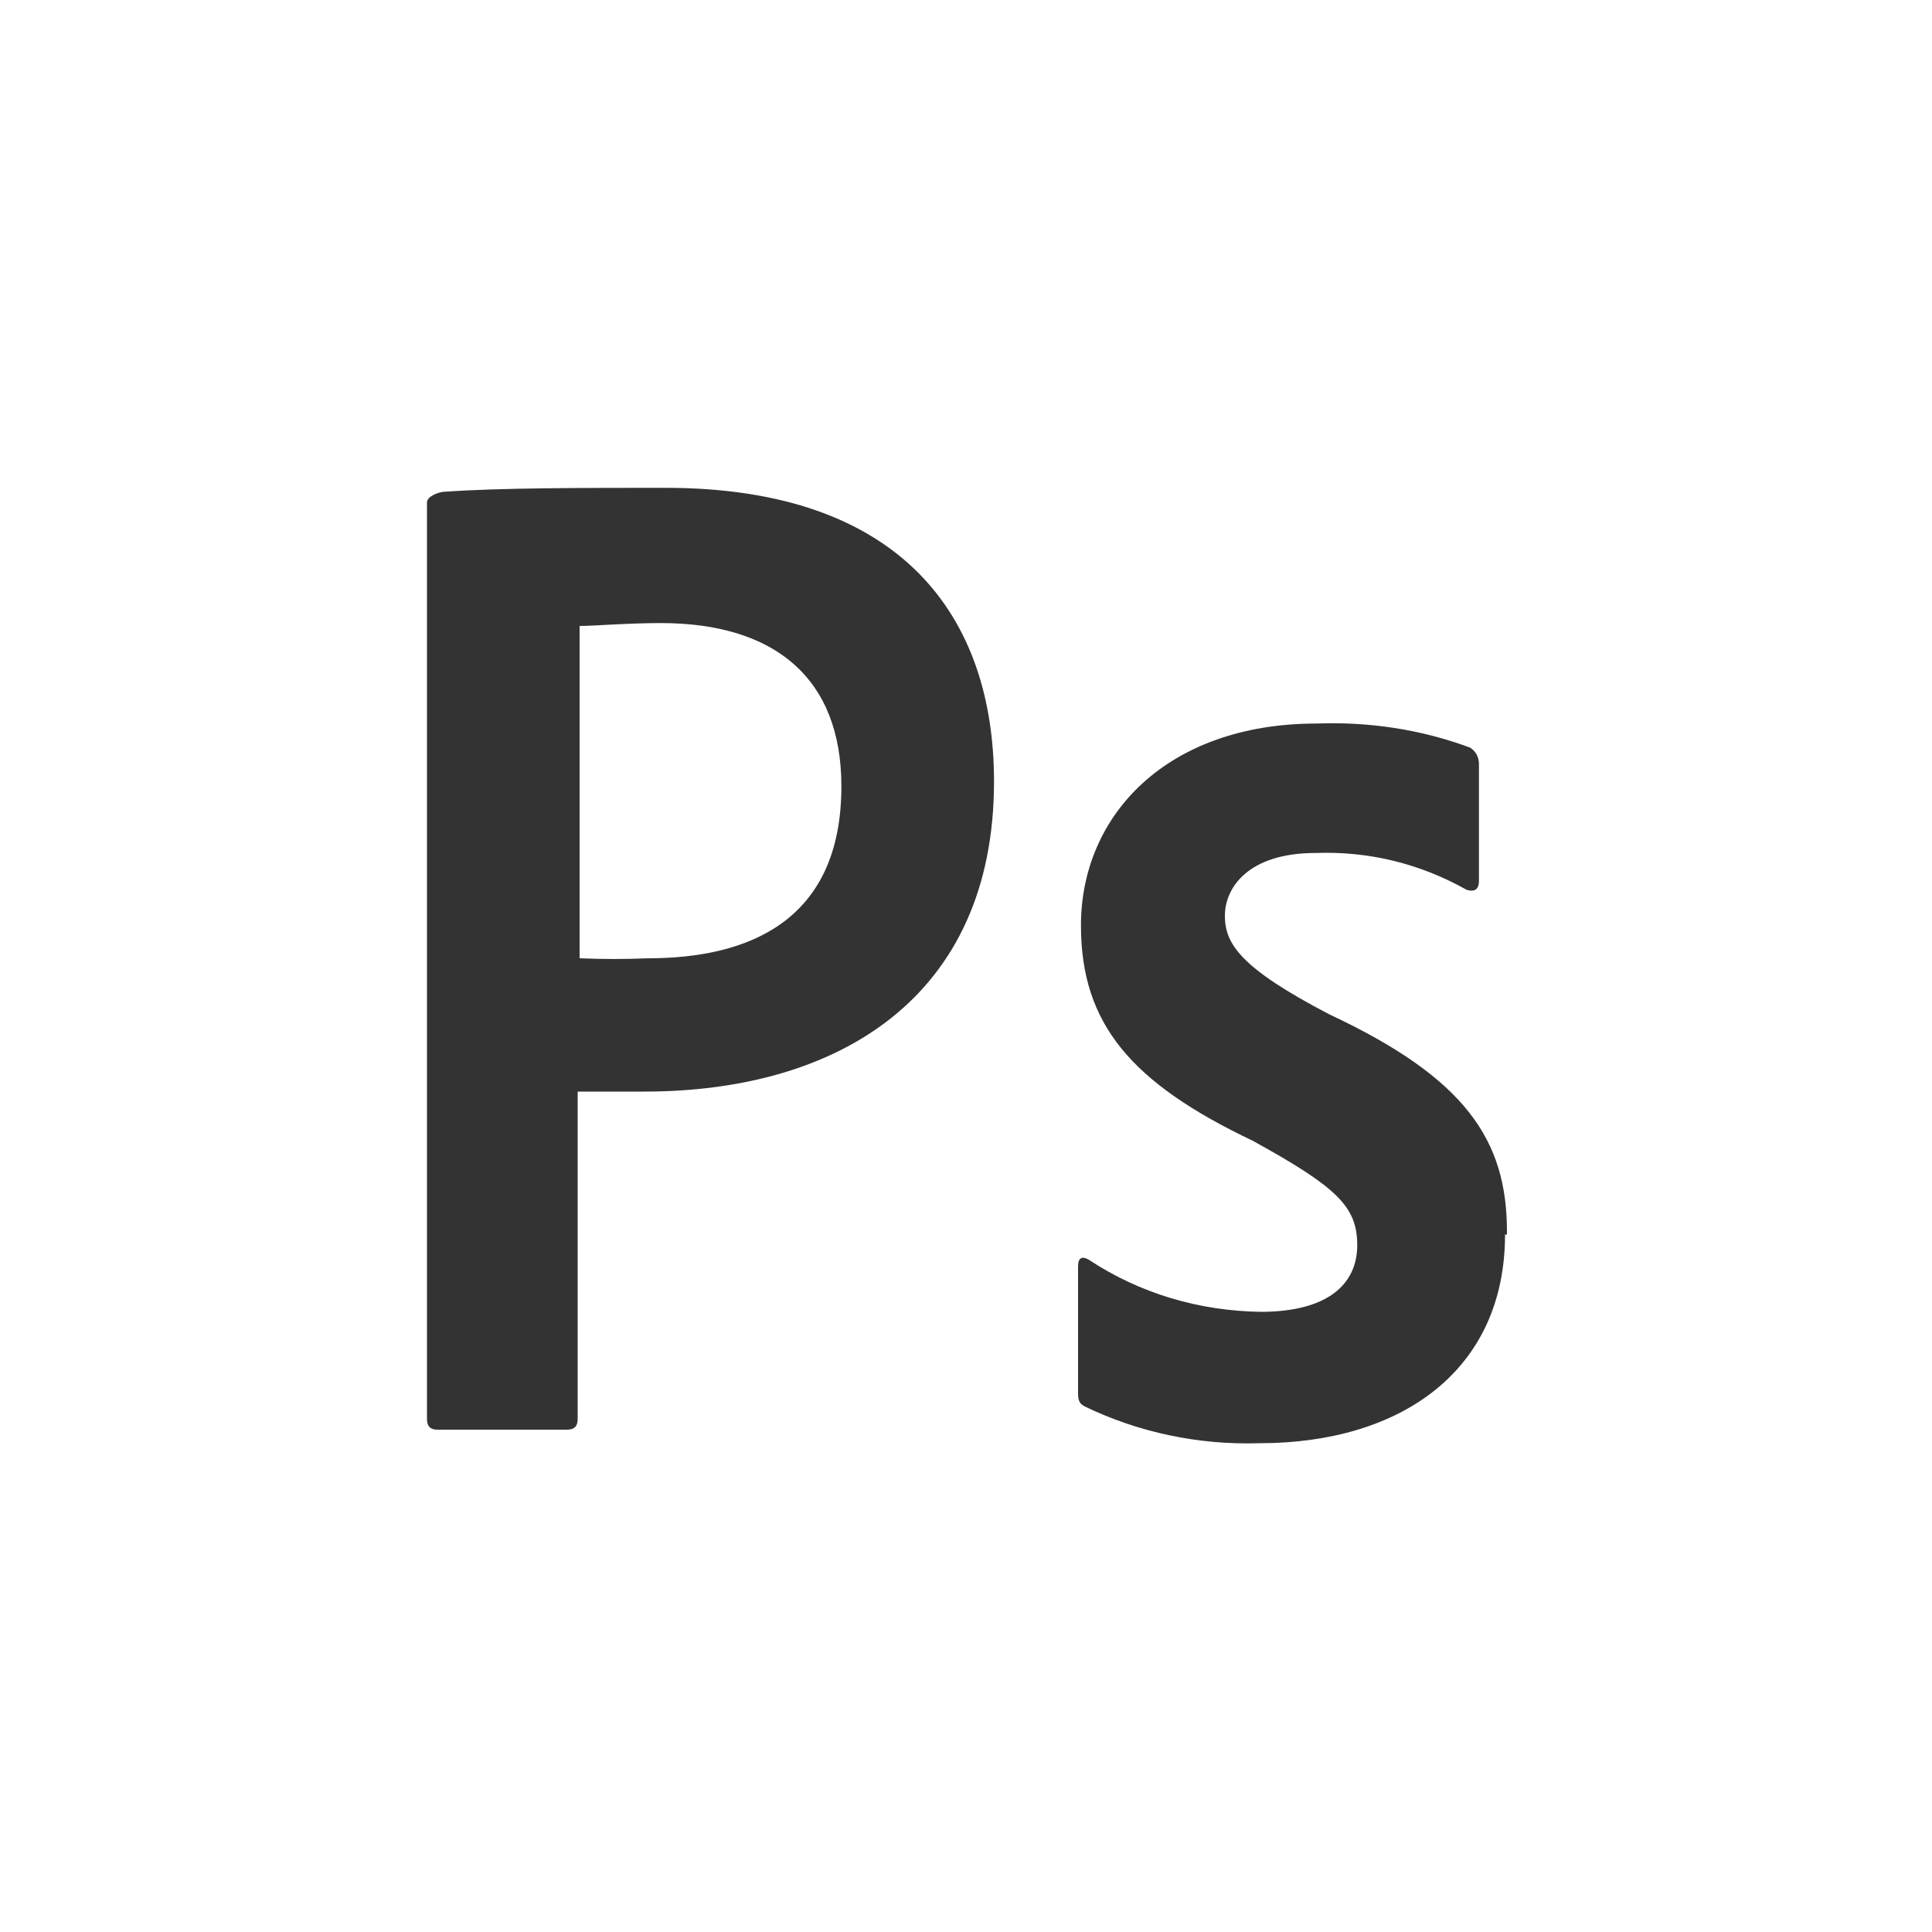 <?xml version="1.0" encoding="utf-8"?>
<!-- Generator: Adobe Illustrator 26.4.1, SVG Export Plug-In . SVG Version: 6.00 Build 0)  -->
<svg version="1.1" id="レイヤー_1" xmlns="http://www.w3.org/2000/svg" xmlns:xlink="http://www.w3.org/1999/xlink" x="0px"
	 y="0px" viewBox="0 0 200 200" style="enable-background:new 0 0 200 200;" xml:space="preserve">
<rect x="0" y="0" width="200" height="200" fill="#333333" stroke="none"/>
<style type="text/css">
	.st0{fill:#FFFFFF;}
</style>
<g>
	<path class="st0" d="M0,0v200h200V0H0z M66.7,113c-3.4,0-4.5,0-6.9,0v33.9c0,0.7-0.3,1.1-1.1,1.1H45.3c-0.7,0-1.1-0.3-1.1-1.1V52
		c0-0.6,1.2-1.1,1.9-1.1c5.7-0.4,14-0.4,22.8-0.4c24.5,0,34,13.4,34,30.4C102.9,103.3,86.7,113,66.7,113z M155.8,127.8
		c0,14.1-10.8,21.6-25.4,21.6c-6.3,0.2-12.5-1.1-18.1-3.8c-0.6-0.3-0.7-0.7-0.7-1.4v-13.1c0-0.9,0.4-1.1,1.1-0.7
		c5.3,3.5,11.4,5.3,17.8,5.4c7,0,10-2.9,10-6.9c0-4-2.1-6-10.8-10.8c-12.6-6-17.8-12.1-17.8-22.3c0-11.4,8.9-20.9,24.4-20.9
		c5.4-0.2,10.8,0.6,15.9,2.5c0.6,0.4,0.9,1,0.9,1.7v12.1c0,0.8-0.4,1.2-1.3,0.9c-4.8-2.7-10.1-4-15.6-3.8c-7,0-9.4,3.6-9.4,6.5
		s1.6,5.4,10.8,10.2c14.1,6.6,18.4,13,18.4,22.5V127.8z"/>
	<path class="st0" d="M68.4,64.5c-3.5,0-6.9,0.3-8.4,0.3v34.4c2.4,0.1,4.8,0.1,7.1,0c10.3,0,20-3.8,20-17.8
		C87.1,70.2,80.2,64.5,68.4,64.5z"/>
</g>
</svg>
